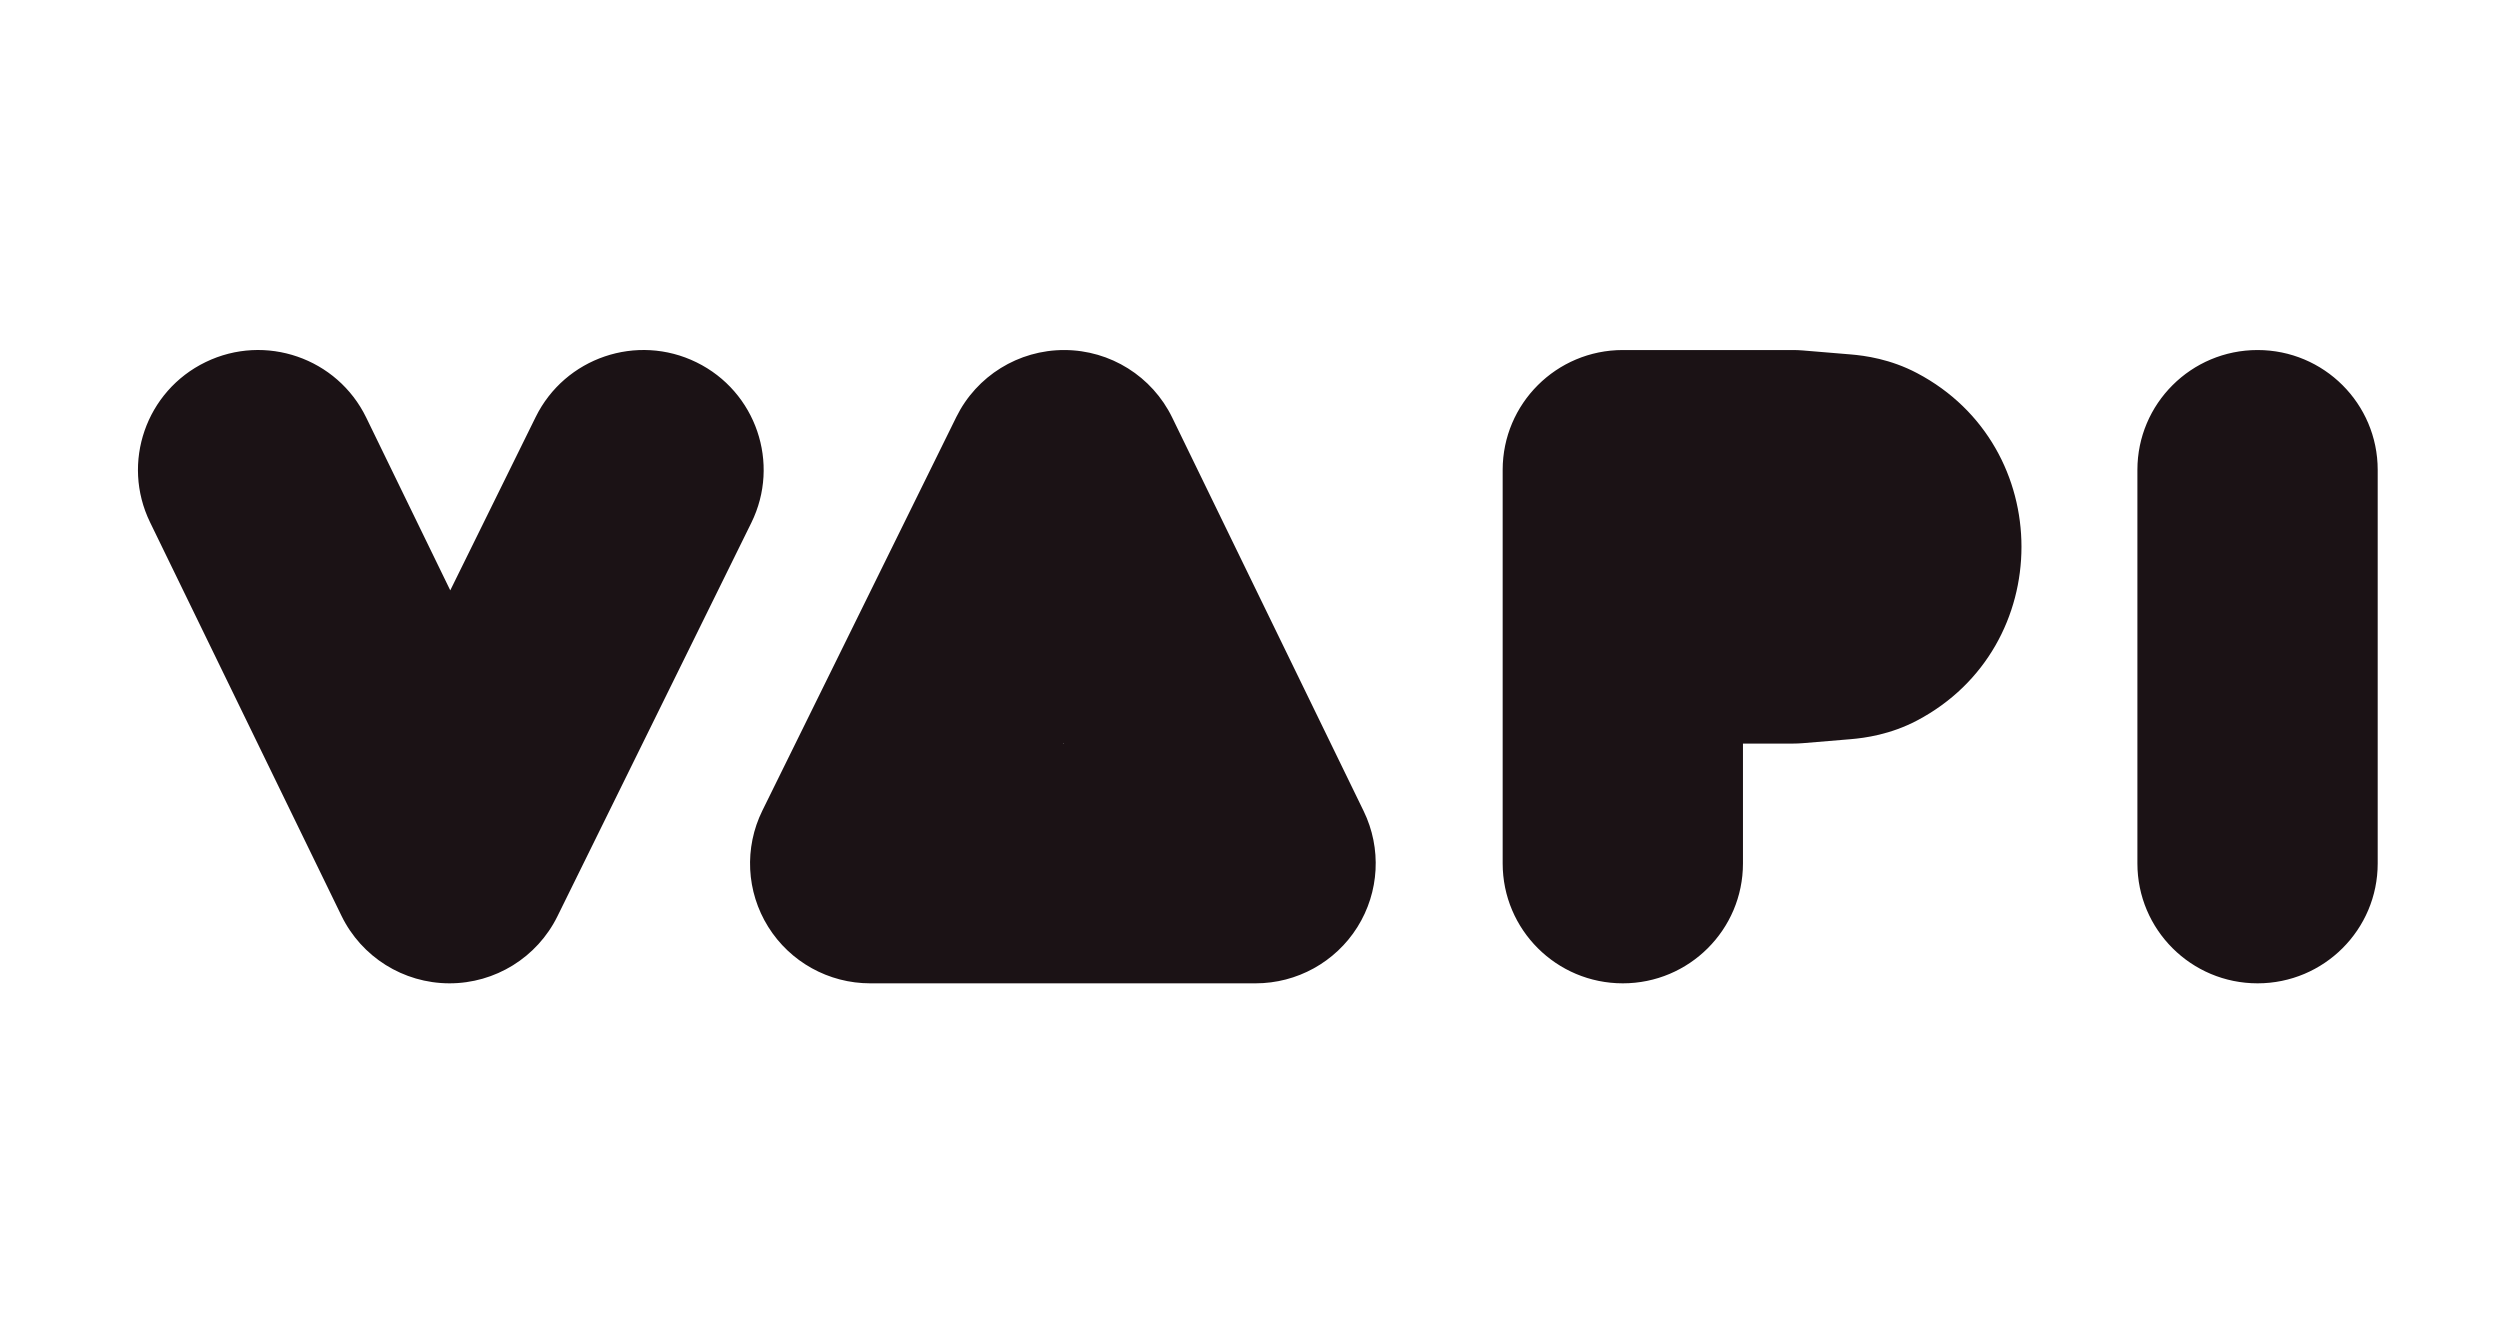 <svg aria-label="Vapi logo" width="150" height="80" viewBox="0 0 150 80" fill="none" xmlns="http://www.w3.org/2000/svg">
    <rect width="150" height="80" />
    <g clip-path="url(#clip0_472_2824)">
        <path fill-rule="evenodd" clip-rule="evenodd" d="M12.34 21.724C15.921 19.989 20.234 21.48 21.973 25.054L27.016 35.421L32.141 25.021C33.898 21.456 38.218 19.987 41.791 21.74C45.364 23.492 46.836 27.803 45.079 31.368L33.444 54.981C32.228 57.447 29.71 59.007 26.956 59C24.201 58.993 21.692 57.42 20.489 54.948L9.002 31.335C7.264 27.761 8.758 23.458 12.34 21.724ZM63.866 21.002C66.62 21.009 69.13 22.581 70.333 25.054L81.82 48.667C82.904 50.896 82.762 53.525 81.444 55.625C80.126 57.725 77.818 59 75.335 59H52.212C49.722 59 47.408 57.718 46.092 55.609C44.776 53.501 44.644 50.863 45.743 48.634L57.379 25.021C58.594 22.554 61.112 20.995 63.866 21.002ZM90.16 28.194C90.16 24.222 93.387 21.002 97.369 21.002H107.571C107.77 21.002 107.971 21.01 108.17 21.027L111.037 21.265C111.898 21.337 113.423 21.542 115.026 22.388C123.376 26.792 123.376 38.824 115.026 43.229C113.423 44.074 111.898 44.279 111.037 44.351L108.17 44.59C107.971 44.606 107.77 44.615 107.571 44.615H104.578V51.807C104.578 55.78 101.35 59 97.369 59C93.387 59 90.16 55.78 90.16 51.807V28.194ZM135.454 21.002C139.435 21.002 142.662 24.222 142.662 28.194V51.807C142.662 55.78 139.435 59 135.454 59C131.472 59 128.244 55.78 128.244 51.807V28.194C128.244 24.222 131.472 21.002 135.454 21.002ZM63.789 44.615H63.823L63.806 44.581L63.789 44.615Z" fill="#1B1215"/>
    </g>
    <defs>
        <clipPath id="clip0_472_2824">
            <rect width="134.385" height="38" transform="translate(8.277 21)"/>
        </clipPath>
    </defs>
</svg>

